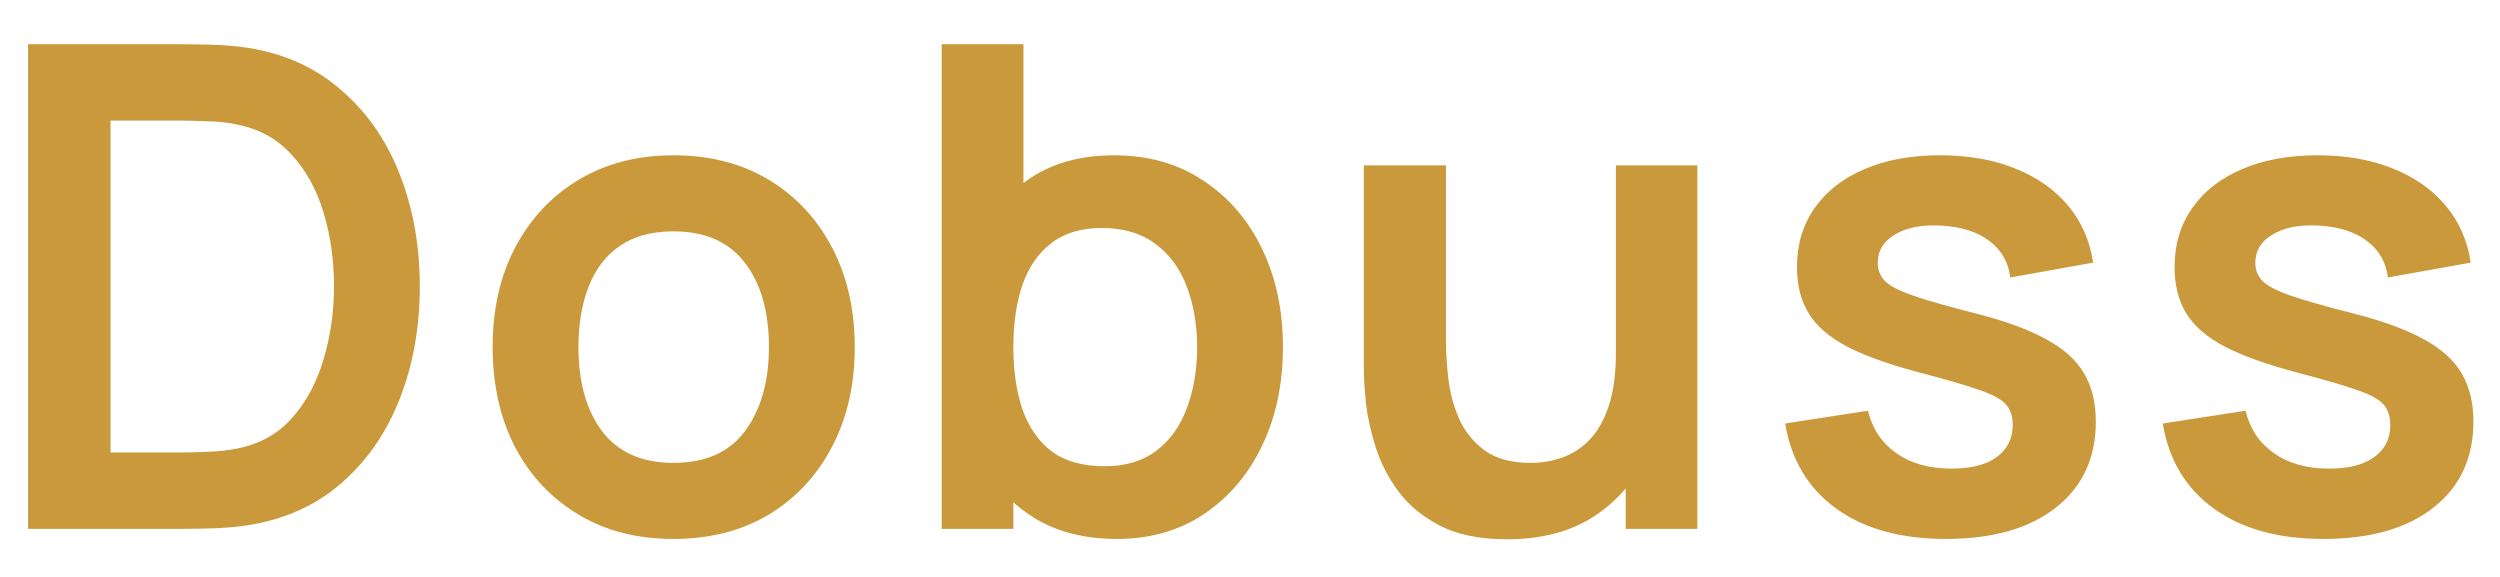 <svg width="52" height="12" viewBox="0 0 52 12" fill="none" xmlns="http://www.w3.org/2000/svg">
<path d="M0.584 11V0.92H3.797C3.881 0.92 4.047 0.922 4.294 0.927C4.546 0.932 4.789 0.948 5.022 0.976C5.82 1.079 6.494 1.363 7.045 1.83C7.6 2.292 8.02 2.882 8.305 3.601C8.59 4.32 8.732 5.106 8.732 5.96C8.732 6.814 8.59 7.6 8.305 8.319C8.02 9.038 7.6 9.63 7.045 10.097C6.494 10.559 5.82 10.841 5.022 10.944C4.793 10.972 4.553 10.988 4.301 10.993C4.049 10.998 3.881 11 3.797 11H0.584ZM2.299 9.411H3.797C3.937 9.411 4.114 9.406 4.329 9.397C4.548 9.388 4.742 9.367 4.91 9.334C5.386 9.245 5.773 9.033 6.072 8.697C6.371 8.361 6.59 7.953 6.73 7.472C6.875 6.991 6.947 6.487 6.947 5.96C6.947 5.414 6.875 4.901 6.73 4.42C6.585 3.939 6.361 3.536 6.058 3.209C5.759 2.882 5.377 2.675 4.91 2.586C4.742 2.549 4.548 2.528 4.329 2.523C4.114 2.514 3.937 2.509 3.797 2.509H2.299V9.411ZM14.006 11.21C13.25 11.21 12.589 11.04 12.025 10.699C11.46 10.358 11.021 9.889 10.709 9.292C10.401 8.69 10.247 7.999 10.247 7.22C10.247 6.427 10.405 5.731 10.723 5.134C11.04 4.537 11.481 4.07 12.046 3.734C12.61 3.398 13.264 3.23 14.006 3.23C14.766 3.23 15.429 3.4 15.994 3.741C16.558 4.082 16.997 4.553 17.31 5.155C17.622 5.752 17.779 6.441 17.779 7.22C17.779 8.004 17.62 8.697 17.303 9.299C16.99 9.896 16.551 10.365 15.987 10.706C15.422 11.042 14.762 11.21 14.006 11.21ZM14.006 9.628C14.678 9.628 15.177 9.404 15.504 8.956C15.83 8.508 15.994 7.929 15.994 7.22C15.994 6.487 15.828 5.904 15.497 5.47C15.165 5.031 14.668 4.812 14.006 4.812C13.553 4.812 13.18 4.915 12.886 5.12C12.596 5.321 12.382 5.603 12.242 5.967C12.102 6.326 12.032 6.744 12.032 7.22C12.032 7.953 12.197 8.538 12.529 8.977C12.865 9.411 13.357 9.628 14.006 9.628ZM23.234 11.21C22.497 11.21 21.878 11.035 21.379 10.685C20.88 10.335 20.504 9.859 20.252 9.257C20 8.65 19.874 7.971 19.874 7.22C19.874 6.459 20 5.778 20.252 5.176C20.504 4.574 20.873 4.1 21.358 3.755C21.848 3.405 22.452 3.23 23.171 3.23C23.885 3.23 24.503 3.405 25.026 3.755C25.553 4.1 25.962 4.574 26.251 5.176C26.54 5.773 26.685 6.455 26.685 7.22C26.685 7.976 26.543 8.655 26.258 9.257C25.973 9.859 25.572 10.335 25.054 10.685C24.536 11.035 23.929 11.21 23.234 11.21ZM19.587 11V0.92H21.288V5.694H21.078V11H19.587ZM22.975 9.698C23.414 9.698 23.775 9.588 24.06 9.369C24.345 9.15 24.555 8.853 24.69 8.48C24.83 8.102 24.9 7.682 24.9 7.22C24.9 6.763 24.83 6.347 24.69 5.974C24.55 5.596 24.333 5.297 24.039 5.078C23.745 4.854 23.372 4.742 22.919 4.742C22.49 4.742 22.14 4.847 21.869 5.057C21.598 5.262 21.398 5.552 21.267 5.925C21.141 6.294 21.078 6.725 21.078 7.22C21.078 7.71 21.141 8.142 21.267 8.515C21.398 8.888 21.601 9.18 21.876 9.39C22.156 9.595 22.522 9.698 22.975 9.698ZM31.343 11.217C30.783 11.217 30.321 11.124 29.957 10.937C29.593 10.75 29.304 10.512 29.089 10.223C28.874 9.934 28.716 9.626 28.613 9.299C28.51 8.972 28.443 8.664 28.41 8.375C28.382 8.081 28.368 7.843 28.368 7.661V3.44H30.076V7.08C30.076 7.313 30.092 7.577 30.125 7.871C30.158 8.16 30.232 8.44 30.349 8.711C30.47 8.977 30.648 9.196 30.881 9.369C31.119 9.542 31.439 9.628 31.84 9.628C32.055 9.628 32.267 9.593 32.477 9.523C32.687 9.453 32.876 9.334 33.044 9.166C33.217 8.993 33.354 8.758 33.457 8.459C33.56 8.16 33.611 7.782 33.611 7.325L34.612 7.752C34.612 8.396 34.486 8.979 34.234 9.502C33.987 10.025 33.62 10.442 33.135 10.755C32.65 11.063 32.052 11.217 31.343 11.217ZM33.814 11V8.655H33.611V3.44H35.305V11H33.814ZM40.471 11.21C39.537 11.21 38.779 11 38.196 10.58C37.612 10.16 37.258 9.57 37.132 8.809L38.854 8.543C38.942 8.916 39.138 9.21 39.442 9.425C39.745 9.64 40.128 9.747 40.59 9.747C40.996 9.747 41.308 9.668 41.528 9.509C41.752 9.346 41.864 9.124 41.864 8.844C41.864 8.671 41.822 8.534 41.738 8.431C41.658 8.324 41.481 8.221 41.206 8.123C40.93 8.025 40.508 7.901 39.939 7.752C39.304 7.584 38.8 7.404 38.427 7.213C38.053 7.017 37.785 6.786 37.622 6.52C37.458 6.254 37.377 5.932 37.377 5.554C37.377 5.083 37.5 4.672 37.748 4.322C37.995 3.972 38.34 3.704 38.784 3.517C39.227 3.326 39.75 3.23 40.352 3.23C40.94 3.23 41.46 3.321 41.913 3.503C42.37 3.685 42.739 3.944 43.019 4.28C43.299 4.616 43.471 5.01 43.537 5.463L41.815 5.771C41.773 5.449 41.626 5.195 41.374 5.008C41.126 4.821 40.795 4.716 40.38 4.693C39.983 4.67 39.663 4.73 39.421 4.875C39.178 5.015 39.057 5.213 39.057 5.47C39.057 5.615 39.106 5.738 39.204 5.841C39.302 5.944 39.498 6.046 39.792 6.149C40.09 6.252 40.534 6.378 41.122 6.527C41.724 6.681 42.204 6.858 42.564 7.059C42.928 7.255 43.189 7.491 43.348 7.766C43.511 8.041 43.593 8.375 43.593 8.767C43.593 9.528 43.315 10.125 42.76 10.559C42.209 10.993 41.446 11.21 40.471 11.21ZM48.325 11.21C47.391 11.21 46.633 11 46.05 10.58C45.466 10.16 45.112 9.57 44.986 8.809L46.708 8.543C46.796 8.916 46.992 9.21 47.296 9.425C47.599 9.64 47.982 9.747 48.444 9.747C48.85 9.747 49.162 9.668 49.382 9.509C49.606 9.346 49.718 9.124 49.718 8.844C49.718 8.671 49.676 8.534 49.592 8.431C49.512 8.324 49.335 8.221 49.06 8.123C48.784 8.025 48.362 7.901 47.793 7.752C47.158 7.584 46.654 7.404 46.281 7.213C45.907 7.017 45.639 6.786 45.476 6.52C45.312 6.254 45.231 5.932 45.231 5.554C45.231 5.083 45.354 4.672 45.602 4.322C45.849 3.972 46.194 3.704 46.638 3.517C47.081 3.326 47.604 3.23 48.206 3.23C48.794 3.23 49.314 3.321 49.767 3.503C50.224 3.685 50.593 3.944 50.873 4.28C51.153 4.616 51.325 5.01 51.391 5.463L49.669 5.771C49.627 5.449 49.48 5.195 49.228 5.008C48.98 4.821 48.649 4.716 48.234 4.693C47.837 4.67 47.517 4.73 47.275 4.875C47.032 5.015 46.911 5.213 46.911 5.47C46.911 5.615 46.96 5.738 47.058 5.841C47.156 5.944 47.352 6.046 47.646 6.149C47.944 6.252 48.388 6.378 48.976 6.527C49.578 6.681 50.058 6.858 50.418 7.059C50.782 7.255 51.043 7.491 51.202 7.766C51.365 8.041 51.447 8.375 51.447 8.767C51.447 9.528 51.169 10.125 50.614 10.559C50.063 10.993 49.3 11.21 48.325 11.21Z" fill="#CA993B"/>
</svg>

